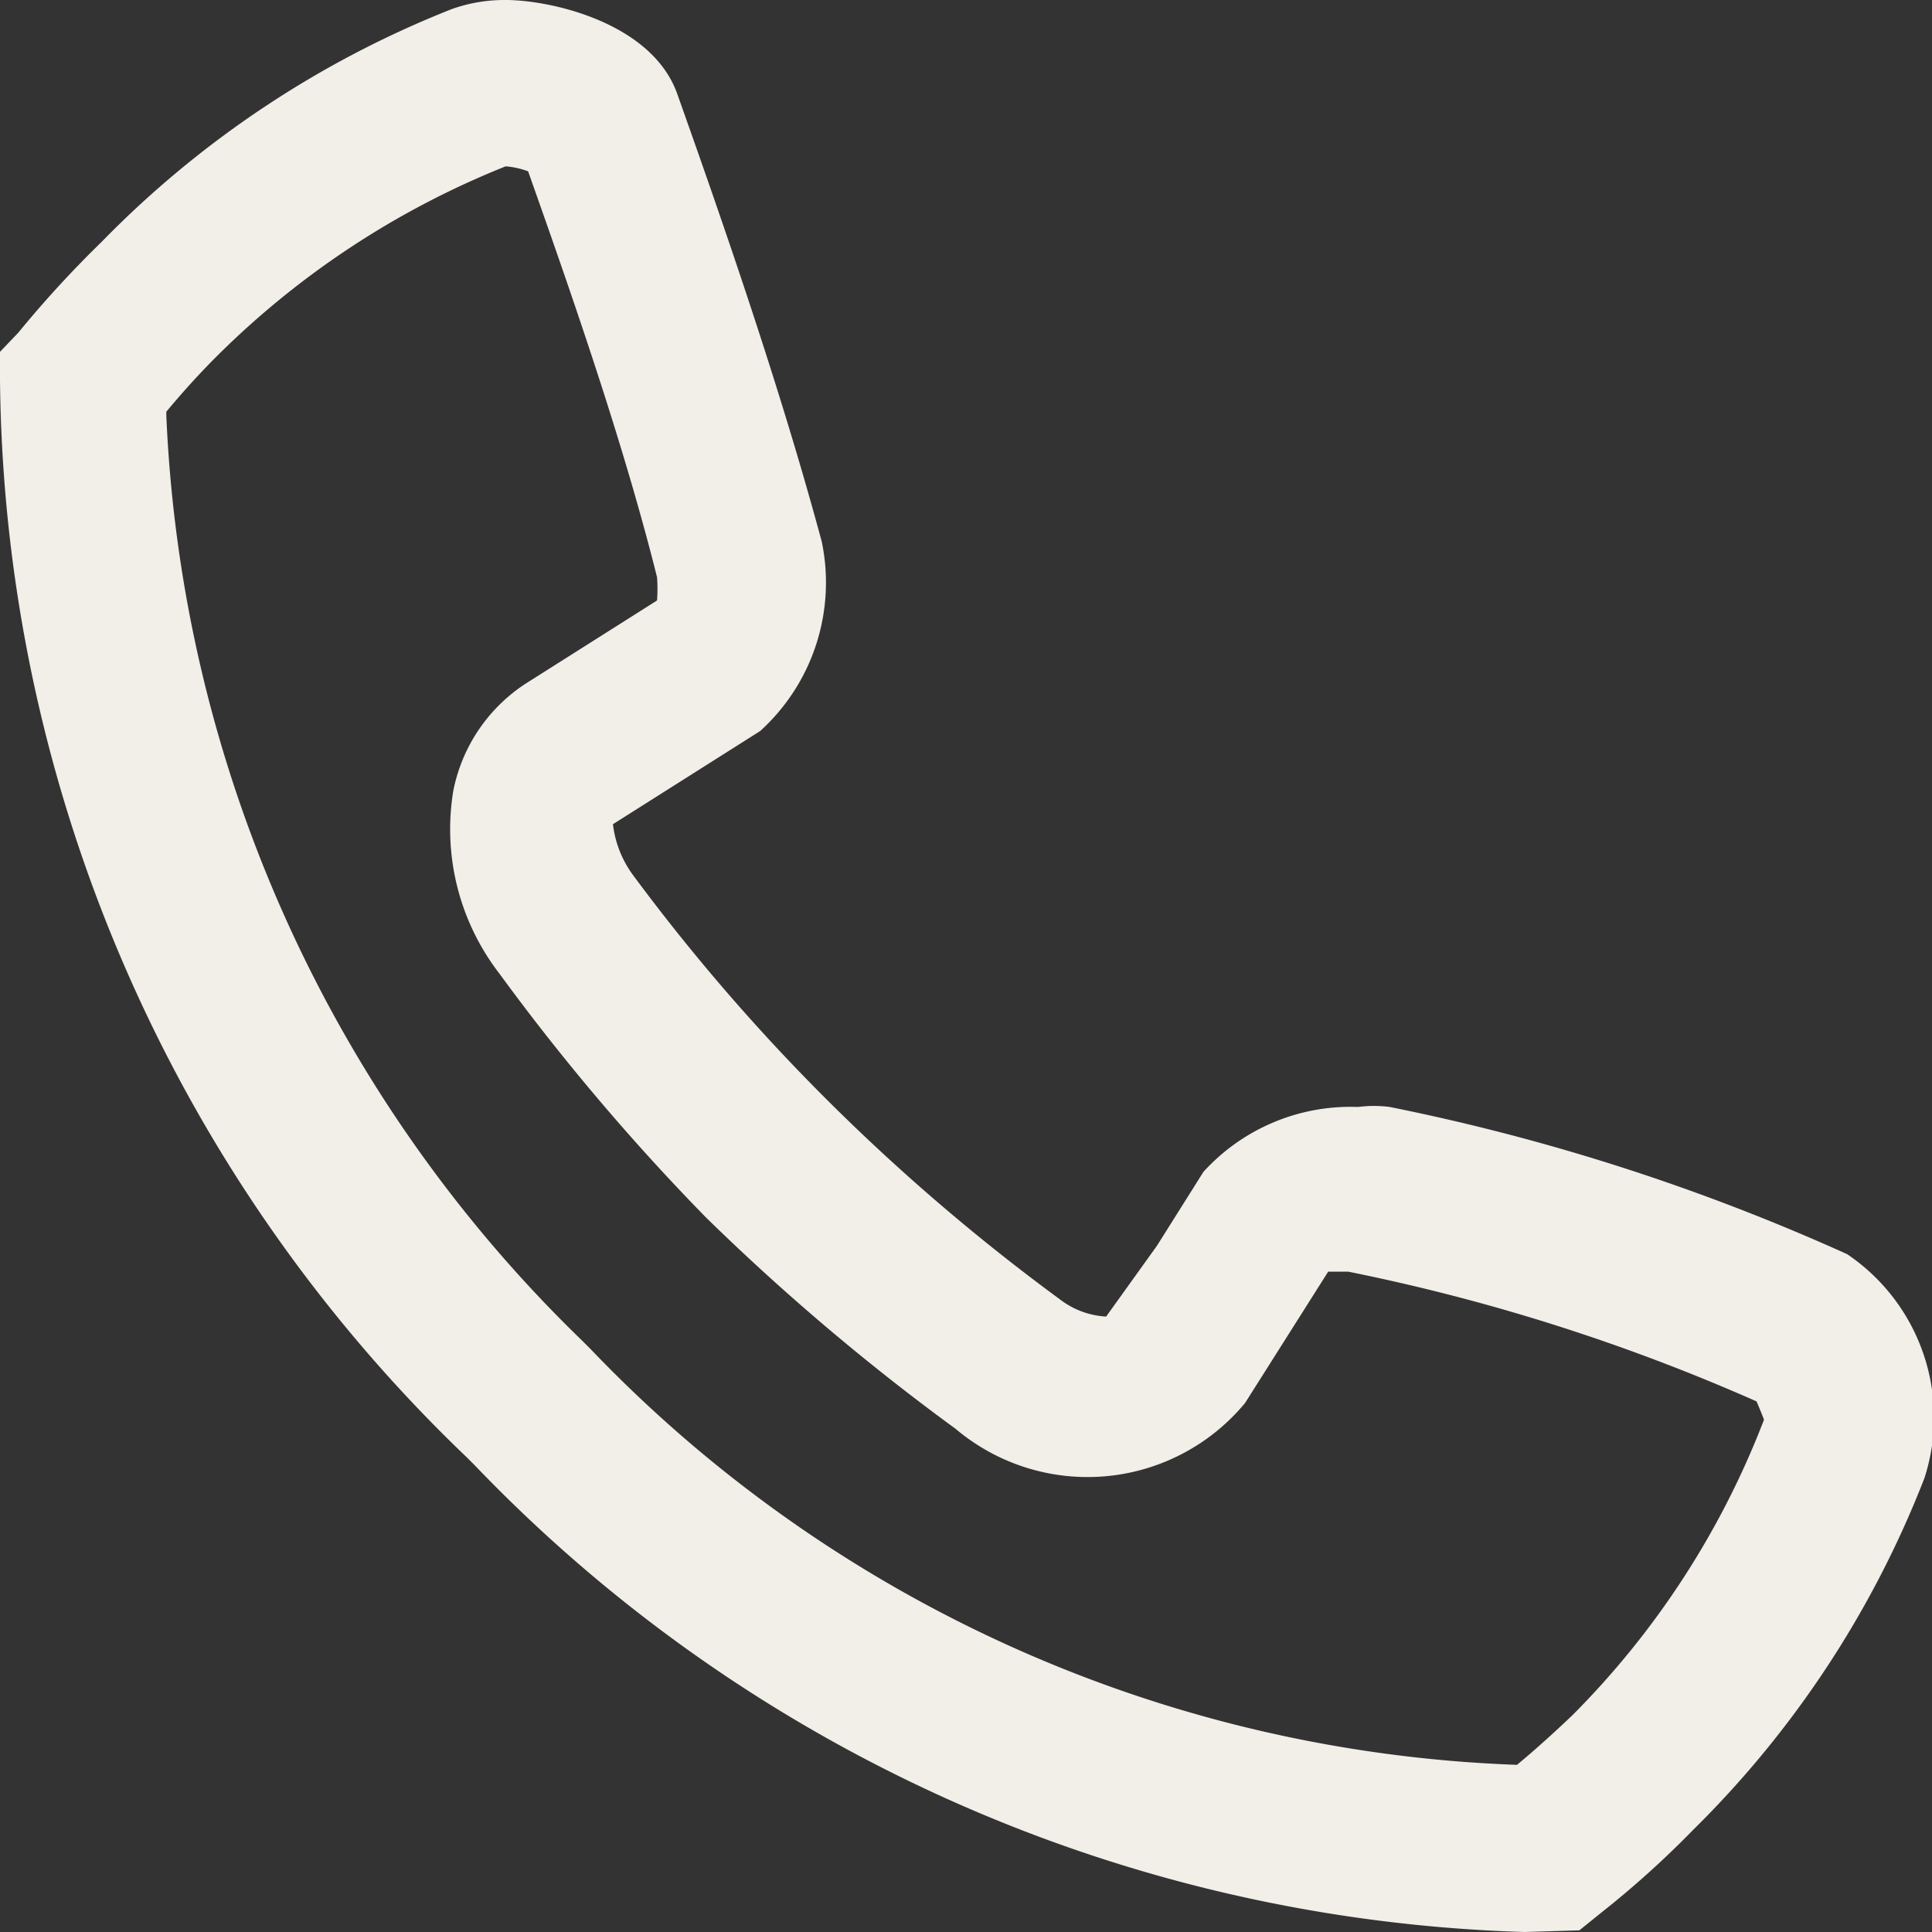 <svg id="Layer_1" data-name="Layer 1" xmlns="http://www.w3.org/2000/svg" xmlns:xlink="http://www.w3.org/1999/xlink" viewBox="0 0 23.23 23.23"><rect x="0" y="0" width="23.23" height="23.23" fill="#333333" stroke="none"/><defs><clipPath id="clip-path"><rect width="23.23" height="23.23" style="fill:none"/></clipPath></defs><g style="clip-path:url(#clip-path)"><path d="M18.33,23.23A18.24,18.24,0,0,1,5.7,17.61l-.08-.08h0A18.16,18.16,0,0,1,0,4.57V4.23L.22,4a13.14,13.14,0,0,1,1-1.09A12.08,12.08,0,0,1,5.43.11,1.88,1.88,0,0,1,6.08,0c.54,0,1.75.27,2.06,1.12.54,1.52,1.23,3.5,1.74,5.39a2.41,2.41,0,0,1-.74,2.28L7.37,9.91a1.28,1.28,0,0,0,.24.61A23.85,23.85,0,0,0,10,13.28a24.48,24.48,0,0,0,2.74,2.34,1,1,0,0,0,.56.21l.61-.85.56-.89a2.39,2.39,0,0,1,1.86-.78,1.48,1.48,0,0,1,.38,0,25.58,25.58,0,0,1,5.5,1.77,2.37,2.37,0,0,1,.93,2.69A12.08,12.08,0,0,1,20.36,22a11.5,11.5,0,0,1-1.11,1l-.26.21ZM2,5A16.46,16.46,0,0,0,7,16.12l.1.1a16.21,16.21,0,0,0,11.14,5c.23-.19.46-.4.67-.6a10.21,10.21,0,0,0,2.3-3.55s-.05-.13-.09-.22a23.68,23.68,0,0,0-4.91-1.56l-.24,0-1,1.58a2.46,2.46,0,0,1-3.48.31,27.37,27.37,0,0,1-3-2.54A26.84,26.84,0,0,1,6,11.7a2.84,2.84,0,0,1-.55-2.19,2,2,0,0,1,.87-1.29l1.58-1a1.86,1.86,0,0,0,0-.28C7.49,5.3,6.86,3.5,6.35,2.06A1,1,0,0,0,6.08,2,10.37,10.37,0,0,0,2.6,4.29q-.3.3-.6.66" style="fill:#f2eee8"/></g></svg>